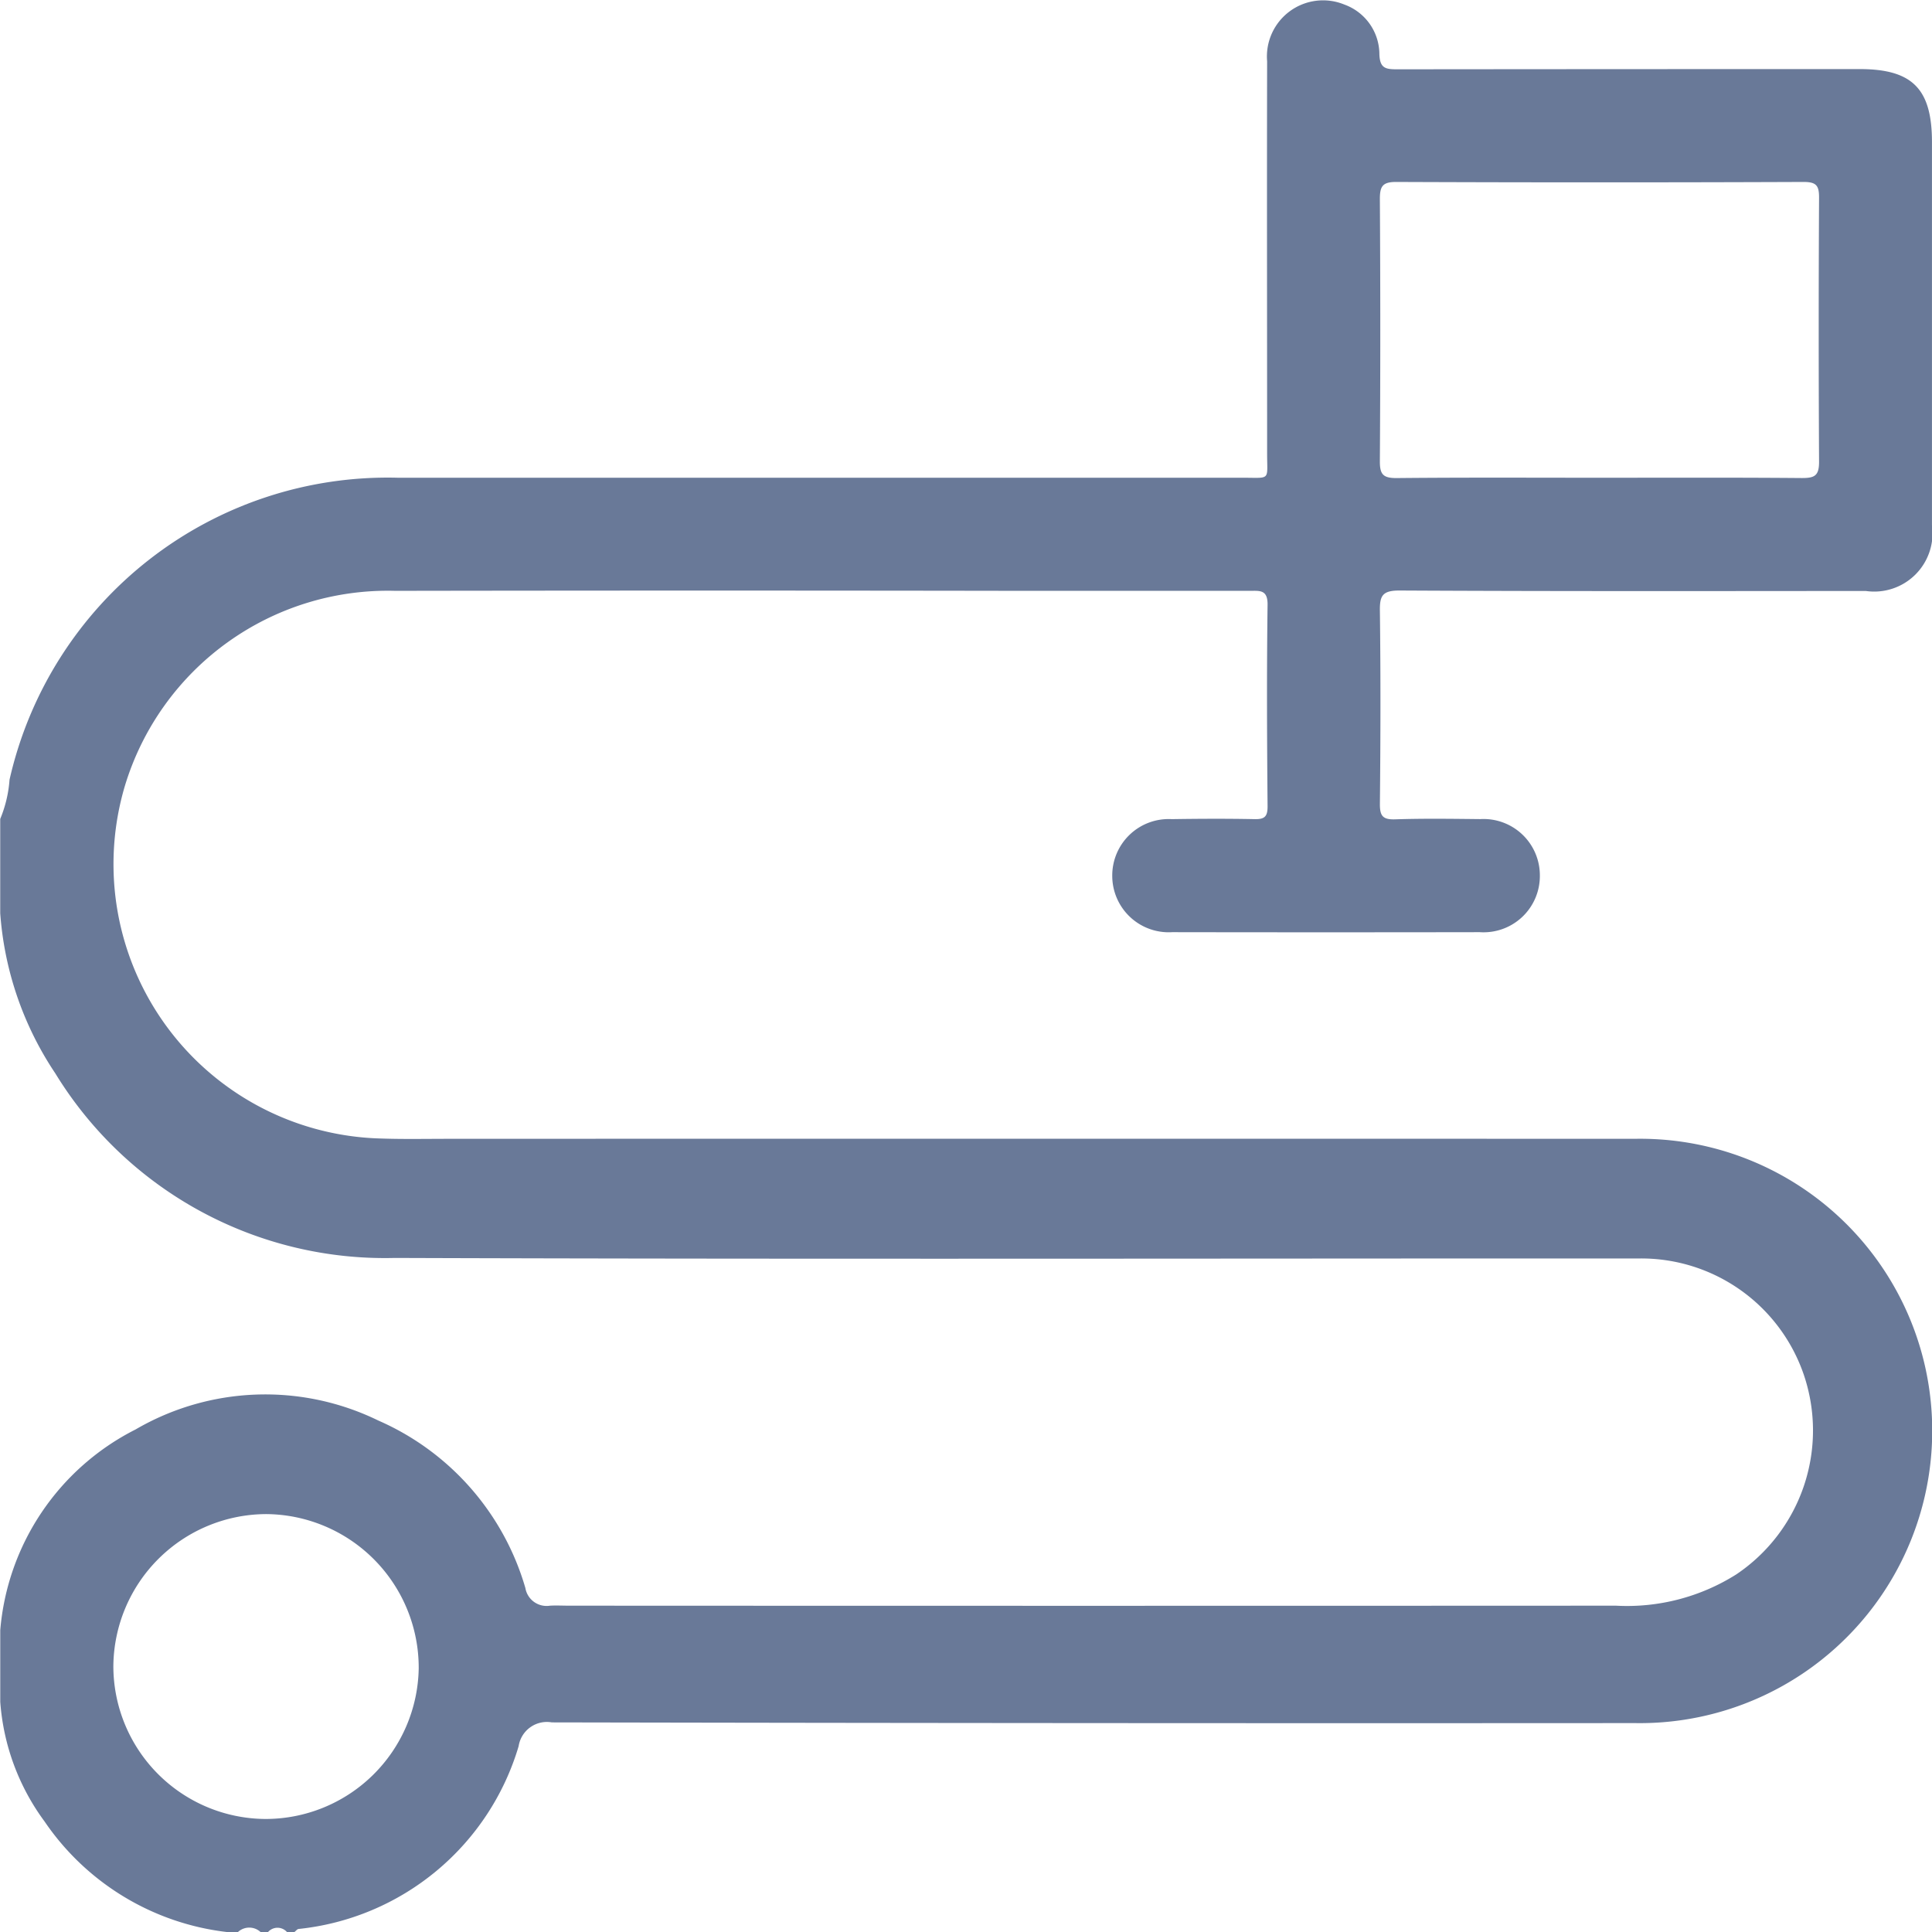 <svg xmlns="http://www.w3.org/2000/svg" width="59.993" height="60" viewBox="0 0 59.993 60"><path d="M-396.032-114.709c4.823.026,9.646.017,14.469.014a1.811,1.811,0,0,0,2.055-2.044q0-5.946,0-11.892c0-1.656-.607-2.27-2.246-2.27q-7.176,0-14.352.007c-.362,0-.549-.023-.561-.477a1.646,1.646,0,0,0-1.086-1.533,1.743,1.743,0,0,0-2.4,1.761c-.009,4.062,0,8.123,0,12.185,0,.845.119.747-.742.747q-13.122,0-26.244,0a12.039,12.039,0,0,0-12.065,9.377,3.906,3.906,0,0,1-.289,1.218v2.929a10.252,10.252,0,0,0,1.712,4.974,12,12,0,0,0,10.539,5.729c12.888.044,25.776.014,38.664.016a5.335,5.335,0,0,1,5.093,3.619,5.385,5.385,0,0,1-2.1,6.192,6.358,6.358,0,0,1-3.737.971q-16.256.008-32.513,0c-.2,0-.391-.011-.586,0a.668.668,0,0,1-.765-.549,8.154,8.154,0,0,0-4.566-5.2,8,8,0,0,0-7.54.278,7.7,7.7,0,0,0-4.2,6.23v2.226a7.112,7.112,0,0,0,1.376,3.716,7.966,7.966,0,0,0,5.654,3.432h.352a.517.517,0,0,1,.7,0h.234a.392.392,0,0,1,.586,0h.234c.042-.032.081-.087.126-.094a7.988,7.988,0,0,0,6.835-5.677.888.888,0,0,1,1.031-.738q16.813.033,33.626.022a9.08,9.08,0,0,0,9-11.143,9.068,9.068,0,0,0-9.009-7q-18.424-.006-36.848,0c-.683,0-1.367.014-2.05-.009a8.523,8.523,0,0,1-7.973-10.964,8.53,8.53,0,0,1,8.394-6.043q9.7-.016,19.39,0,3.573,0,7.147,0c.3,0,.554-.044.548.432-.028,2.089-.018,4.179,0,6.268,0,.316-.1.395-.4.389-.859-.017-1.718-.013-2.577,0a1.752,1.752,0,0,0-1.846,1.77A1.753,1.753,0,0,0-403.1-104.1q4.774.008,9.549,0a1.747,1.747,0,0,0,1.867-1.747,1.749,1.749,0,0,0-1.852-1.764c-.879-.009-1.758-.022-2.636.007-.387.013-.482-.1-.479-.482.02-1.991.025-3.984,0-5.975C-396.661-114.55-396.574-114.712-396.032-114.709ZM-431.28-76.563a4.75,4.75,0,0,1-4.7-4.751,4.764,4.764,0,0,1,4.746-4.716,4.772,4.772,0,0,1,4.736,4.788A4.757,4.757,0,0,1-431.28-76.563Zm34.628-42.16q.026-4.071,0-8.143c0-.393.082-.531.508-.53q6.327.025,12.654,0c.4,0,.478.122.476.494q-.022,4.1,0,8.2c0,.433-.142.5-.53.5-2.109-.018-4.218-.009-6.327-.009-2.089,0-4.179-.011-6.268.01C-396.553-118.2-396.654-118.319-396.652-118.723Z" transform="translate(439.5 133.046)" fill="#697998"/></svg>